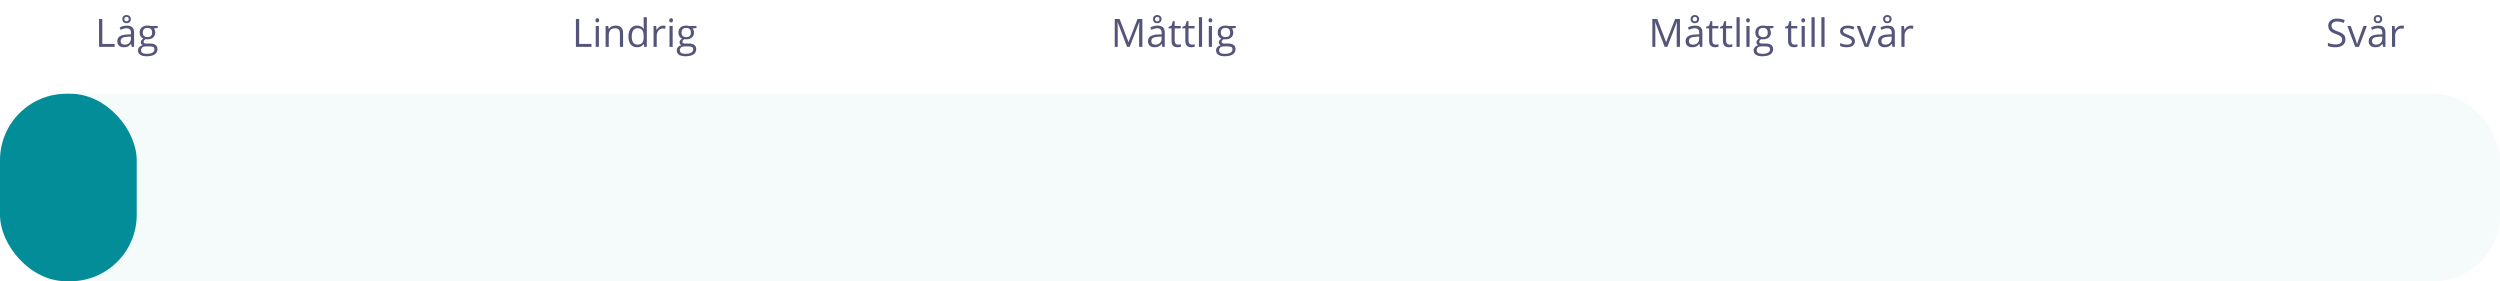 <svg width="640" height="72" viewBox="0 0 640 72" fill="none" xmlns="http://www.w3.org/2000/svg">
<rect width="640" height="72" fill="white"/>
<rect y="24" width="640" height="48" rx="17" fill="#F5FAFB"/>
<rect y="24" width="35" height="48" rx="17" fill="#038D99"/>
<path d="M25.359 12V4.861H26.189V11.248H29.339V12H25.359Z" fill="#55547A"/>
<path d="M33.724 12L33.562 11.238H33.523C33.257 11.574 32.99 11.801 32.723 11.922C32.459 12.039 32.129 12.098 31.731 12.098C31.201 12.098 30.784 11.961 30.481 11.688C30.182 11.414 30.032 11.025 30.032 10.521C30.032 9.44 30.896 8.873 32.625 8.821L33.533 8.792V8.46C33.533 8.04 33.442 7.731 33.26 7.532C33.081 7.33 32.793 7.229 32.395 7.229C31.95 7.229 31.445 7.366 30.882 7.64L30.633 7.02C30.896 6.876 31.185 6.764 31.497 6.683C31.813 6.601 32.129 6.561 32.444 6.561C33.082 6.561 33.554 6.702 33.86 6.985C34.17 7.269 34.324 7.723 34.324 8.348V12H33.724ZM31.893 11.429C32.397 11.429 32.793 11.29 33.079 11.014C33.369 10.737 33.514 10.35 33.514 9.852V9.368L32.703 9.402C32.059 9.425 31.593 9.526 31.307 9.705C31.023 9.881 30.882 10.156 30.882 10.53C30.882 10.823 30.97 11.046 31.145 11.199C31.325 11.352 31.574 11.429 31.893 11.429ZM33.499 4.881C33.499 5.2 33.398 5.457 33.196 5.652C32.998 5.844 32.732 5.94 32.4 5.94C32.072 5.94 31.81 5.846 31.614 5.657C31.419 5.465 31.321 5.21 31.321 4.891C31.321 4.572 31.419 4.319 31.614 4.134C31.813 3.945 32.075 3.851 32.4 3.851C32.729 3.851 32.995 3.948 33.196 4.144C33.398 4.336 33.499 4.581 33.499 4.881ZM32.972 4.891C32.972 4.708 32.918 4.568 32.81 4.471C32.703 4.37 32.566 4.319 32.4 4.319C32.234 4.319 32.098 4.37 31.99 4.471C31.883 4.568 31.829 4.708 31.829 4.891C31.829 5.073 31.878 5.215 31.976 5.315C32.073 5.413 32.215 5.462 32.4 5.462C32.57 5.462 32.706 5.413 32.81 5.315C32.918 5.215 32.972 5.073 32.972 4.891Z" fill="#55547A"/>
<path d="M40.379 6.648V7.161L39.388 7.278C39.479 7.392 39.56 7.542 39.632 7.728C39.703 7.91 39.739 8.117 39.739 8.348C39.739 8.872 39.56 9.29 39.202 9.603C38.844 9.915 38.352 10.071 37.727 10.071C37.568 10.071 37.418 10.058 37.278 10.032C36.933 10.214 36.761 10.444 36.761 10.721C36.761 10.867 36.821 10.976 36.941 11.048C37.062 11.116 37.269 11.15 37.562 11.15H38.509C39.088 11.15 39.533 11.273 39.842 11.517C40.154 11.761 40.31 12.116 40.31 12.581C40.31 13.174 40.073 13.624 39.598 13.934C39.122 14.246 38.429 14.402 37.518 14.402C36.818 14.402 36.277 14.272 35.897 14.012C35.519 13.751 35.33 13.383 35.33 12.908C35.33 12.583 35.434 12.301 35.643 12.063C35.851 11.826 36.144 11.665 36.522 11.58C36.385 11.518 36.269 11.422 36.175 11.292C36.084 11.162 36.038 11.01 36.038 10.838C36.038 10.643 36.09 10.472 36.194 10.325C36.298 10.179 36.463 10.037 36.688 9.9C36.411 9.786 36.185 9.593 36.009 9.319C35.836 9.046 35.75 8.733 35.75 8.382C35.75 7.796 35.926 7.345 36.277 7.029C36.629 6.71 37.127 6.551 37.772 6.551C38.051 6.551 38.304 6.583 38.528 6.648H40.379ZM36.111 12.898C36.111 13.188 36.233 13.408 36.477 13.558C36.722 13.707 37.072 13.782 37.527 13.782C38.208 13.782 38.711 13.68 39.036 13.475C39.365 13.273 39.529 12.998 39.529 12.649C39.529 12.36 39.44 12.158 39.261 12.044C39.082 11.933 38.745 11.878 38.25 11.878H37.278C36.91 11.878 36.624 11.966 36.419 12.142C36.214 12.317 36.111 12.57 36.111 12.898ZM36.551 8.362C36.551 8.737 36.657 9.02 36.868 9.212C37.08 9.404 37.374 9.5 37.752 9.5C38.543 9.5 38.938 9.116 38.938 8.348C38.938 7.544 38.538 7.142 37.737 7.142C37.356 7.142 37.063 7.244 36.858 7.449C36.653 7.654 36.551 7.959 36.551 8.362Z" fill="#55547A"/>
<path d="M147.434 12V4.861H148.264V11.248H151.413V12H147.434Z" fill="#55547A"/>
<path d="M153.317 12H152.507V6.648H153.317V12ZM152.438 5.198C152.438 5.013 152.484 4.878 152.575 4.793C152.666 4.705 152.78 4.661 152.917 4.661C153.047 4.661 153.16 4.705 153.254 4.793C153.348 4.881 153.396 5.016 153.396 5.198C153.396 5.381 153.348 5.517 153.254 5.608C153.16 5.696 153.047 5.74 152.917 5.74C152.78 5.74 152.666 5.696 152.575 5.608C152.484 5.517 152.438 5.381 152.438 5.198Z" fill="#55547A"/>
<path d="M158.698 12V8.538C158.698 8.102 158.599 7.776 158.4 7.562C158.202 7.347 157.891 7.239 157.468 7.239C156.908 7.239 156.498 7.391 156.237 7.693C155.977 7.996 155.847 8.496 155.847 9.192V12H155.036V6.648H155.695L155.827 7.381H155.866C156.032 7.117 156.265 6.914 156.564 6.771C156.864 6.624 157.198 6.551 157.565 6.551C158.21 6.551 158.695 6.707 159.021 7.02C159.346 7.329 159.509 7.825 159.509 8.509V12H158.698Z" fill="#55547A"/>
<path d="M164.821 11.282H164.777C164.403 11.826 163.843 12.098 163.098 12.098C162.398 12.098 161.853 11.858 161.462 11.38C161.075 10.901 160.881 10.221 160.881 9.339C160.881 8.457 161.076 7.771 161.467 7.283C161.857 6.795 162.401 6.551 163.098 6.551C163.824 6.551 164.38 6.814 164.768 7.342H164.831L164.797 6.956L164.777 6.58V4.402H165.588V12H164.929L164.821 11.282ZM163.2 11.419C163.754 11.419 164.154 11.269 164.401 10.97C164.652 10.667 164.777 10.18 164.777 9.51V9.339C164.777 8.58 164.65 8.04 164.396 7.718C164.146 7.392 163.744 7.229 163.19 7.229C162.715 7.229 162.351 7.415 162.097 7.786C161.846 8.154 161.721 8.675 161.721 9.349C161.721 10.032 161.846 10.548 162.097 10.896C162.347 11.245 162.715 11.419 163.2 11.419Z" fill="#55547A"/>
<path d="M169.753 6.551C169.991 6.551 170.204 6.57 170.393 6.609L170.28 7.361C170.059 7.312 169.864 7.288 169.694 7.288C169.261 7.288 168.89 7.464 168.581 7.815C168.275 8.167 168.122 8.605 168.122 9.129V12H167.312V6.648H167.98L168.073 7.64H168.112C168.311 7.291 168.55 7.023 168.83 6.834C169.11 6.645 169.418 6.551 169.753 6.551Z" fill="#55547A"/>
<path d="M172.204 12H171.394V6.648H172.204V12ZM171.325 5.198C171.325 5.013 171.371 4.878 171.462 4.793C171.553 4.705 171.667 4.661 171.804 4.661C171.934 4.661 172.046 4.705 172.141 4.793C172.235 4.881 172.282 5.016 172.282 5.198C172.282 5.381 172.235 5.517 172.141 5.608C172.046 5.696 171.934 5.74 171.804 5.74C171.667 5.74 171.553 5.696 171.462 5.608C171.371 5.517 171.325 5.381 171.325 5.198Z" fill="#55547A"/>
<path d="M178.303 6.648V7.161L177.312 7.278C177.403 7.392 177.484 7.542 177.556 7.728C177.627 7.91 177.663 8.117 177.663 8.348C177.663 8.872 177.484 9.29 177.126 9.603C176.768 9.915 176.276 10.071 175.651 10.071C175.492 10.071 175.342 10.058 175.202 10.032C174.857 10.214 174.685 10.444 174.685 10.721C174.685 10.867 174.745 10.976 174.865 11.048C174.986 11.116 175.192 11.15 175.485 11.15H176.433C177.012 11.15 177.456 11.273 177.766 11.517C178.078 11.761 178.234 12.116 178.234 12.581C178.234 13.174 177.997 13.624 177.521 13.934C177.046 14.246 176.353 14.402 175.441 14.402C174.742 14.402 174.201 14.272 173.82 14.012C173.443 13.751 173.254 13.383 173.254 12.908C173.254 12.583 173.358 12.301 173.566 12.063C173.775 11.826 174.068 11.665 174.445 11.58C174.309 11.518 174.193 11.422 174.099 11.292C174.007 11.162 173.962 11.01 173.962 10.838C173.962 10.643 174.014 10.472 174.118 10.325C174.222 10.179 174.387 10.037 174.611 9.9C174.335 9.786 174.108 9.593 173.933 9.319C173.76 9.046 173.674 8.733 173.674 8.382C173.674 7.796 173.85 7.345 174.201 7.029C174.553 6.71 175.051 6.551 175.695 6.551C175.975 6.551 176.228 6.583 176.452 6.648H178.303ZM174.035 12.898C174.035 13.188 174.157 13.408 174.401 13.558C174.646 13.707 174.995 13.782 175.451 13.782C176.132 13.782 176.634 13.68 176.96 13.475C177.289 13.273 177.453 12.998 177.453 12.649C177.453 12.36 177.364 12.158 177.185 12.044C177.006 11.933 176.669 11.878 176.174 11.878H175.202C174.834 11.878 174.548 11.966 174.343 12.142C174.138 12.317 174.035 12.57 174.035 12.898ZM174.475 8.362C174.475 8.737 174.58 9.02 174.792 9.212C175.004 9.404 175.298 9.5 175.676 9.5C176.467 9.5 176.862 9.116 176.862 8.348C176.862 7.544 176.462 7.142 175.661 7.142C175.28 7.142 174.987 7.244 174.782 7.449C174.577 7.654 174.475 7.959 174.475 8.362Z" fill="#55547A"/>
<path d="M288.534 12L286.112 5.672H286.073C286.119 6.173 286.142 6.769 286.142 7.459V12H285.375V4.861H286.625L288.886 10.75H288.925L291.205 4.861H292.445V12H291.615V7.4C291.615 6.873 291.638 6.3 291.684 5.682H291.645L289.203 12H288.534Z" fill="#55547A"/>
<path d="M297.577 12L297.416 11.238H297.377C297.11 11.574 296.843 11.801 296.576 11.922C296.312 12.039 295.982 12.098 295.585 12.098C295.054 12.098 294.638 11.961 294.335 11.688C294.035 11.414 293.886 11.025 293.886 10.521C293.886 9.44 294.75 8.873 296.479 8.821L297.387 8.792V8.46C297.387 8.04 297.296 7.731 297.113 7.532C296.934 7.33 296.646 7.229 296.249 7.229C295.803 7.229 295.299 7.366 294.735 7.64L294.486 7.02C294.75 6.876 295.038 6.764 295.351 6.683C295.666 6.601 295.982 6.561 296.298 6.561C296.936 6.561 297.408 6.702 297.714 6.985C298.023 7.269 298.178 7.723 298.178 8.348V12H297.577ZM295.746 11.429C296.251 11.429 296.646 11.29 296.933 11.014C297.222 10.737 297.367 10.35 297.367 9.852V9.368L296.557 9.402C295.912 9.425 295.447 9.526 295.16 9.705C294.877 9.881 294.735 10.156 294.735 10.53C294.735 10.823 294.823 11.046 294.999 11.199C295.178 11.352 295.427 11.429 295.746 11.429ZM297.353 4.881C297.353 5.2 297.252 5.457 297.05 5.652C296.851 5.844 296.586 5.94 296.254 5.94C295.925 5.94 295.663 5.846 295.468 5.657C295.272 5.465 295.175 5.21 295.175 4.891C295.175 4.572 295.272 4.319 295.468 4.134C295.666 3.945 295.928 3.851 296.254 3.851C296.583 3.851 296.848 3.948 297.05 4.144C297.252 4.336 297.353 4.581 297.353 4.881ZM296.825 4.891C296.825 4.708 296.771 4.568 296.664 4.471C296.557 4.37 296.42 4.319 296.254 4.319C296.088 4.319 295.951 4.37 295.844 4.471C295.736 4.568 295.683 4.708 295.683 4.891C295.683 5.073 295.731 5.215 295.829 5.315C295.927 5.413 296.068 5.462 296.254 5.462C296.423 5.462 296.56 5.413 296.664 5.315C296.771 5.215 296.825 5.073 296.825 4.891Z" fill="#55547A"/>
<path d="M301.581 11.429C301.724 11.429 301.863 11.419 301.996 11.399C302.13 11.377 302.235 11.354 302.313 11.331V11.951C302.226 11.993 302.095 12.028 301.923 12.054C301.754 12.083 301.601 12.098 301.464 12.098C300.429 12.098 299.911 11.552 299.911 10.462V7.278H299.145V6.888L299.911 6.551L300.253 5.408H300.722V6.648H302.274V7.278H300.722V10.428C300.722 10.75 300.798 10.997 300.951 11.17C301.104 11.342 301.314 11.429 301.581 11.429Z" fill="#55547A"/>
<path d="M305.116 11.429C305.259 11.429 305.398 11.419 305.531 11.399C305.665 11.377 305.771 11.354 305.849 11.331V11.951C305.761 11.993 305.631 12.028 305.458 12.054C305.289 12.083 305.136 12.098 304.999 12.098C303.964 12.098 303.446 11.552 303.446 10.462V7.278H302.68V6.888L303.446 6.551L303.788 5.408H304.257V6.648H305.81V7.278H304.257V10.428C304.257 10.75 304.333 10.997 304.486 11.17C304.639 11.342 304.849 11.429 305.116 11.429Z" fill="#55547A"/>
<path d="M307.733 12H306.923V4.402H307.733V12Z" fill="#55547A"/>
<path d="M310.263 12H309.452V6.648H310.263V12ZM309.384 5.198C309.384 5.013 309.429 4.878 309.521 4.793C309.612 4.705 309.726 4.661 309.862 4.661C309.993 4.661 310.105 4.705 310.199 4.793C310.294 4.881 310.341 5.016 310.341 5.198C310.341 5.381 310.294 5.517 310.199 5.608C310.105 5.696 309.993 5.74 309.862 5.74C309.726 5.74 309.612 5.696 309.521 5.608C309.429 5.517 309.384 5.381 309.384 5.198Z" fill="#55547A"/>
<path d="M316.361 6.648V7.161L315.37 7.278C315.461 7.392 315.543 7.542 315.614 7.728C315.686 7.91 315.722 8.117 315.722 8.348C315.722 8.872 315.543 9.29 315.185 9.603C314.826 9.915 314.335 10.071 313.71 10.071C313.55 10.071 313.401 10.058 313.261 10.032C312.916 10.214 312.743 10.444 312.743 10.721C312.743 10.867 312.803 10.976 312.924 11.048C313.044 11.116 313.251 11.15 313.544 11.15H314.491C315.071 11.15 315.515 11.273 315.824 11.517C316.137 11.761 316.293 12.116 316.293 12.581C316.293 13.174 316.055 13.624 315.58 13.934C315.105 14.246 314.411 14.402 313.5 14.402C312.8 14.402 312.26 14.272 311.879 14.012C311.501 13.751 311.312 13.383 311.312 12.908C311.312 12.583 311.417 12.301 311.625 12.063C311.833 11.826 312.126 11.665 312.504 11.58C312.367 11.518 312.252 11.422 312.157 11.292C312.066 11.162 312.021 11.01 312.021 10.838C312.021 10.643 312.073 10.472 312.177 10.325C312.281 10.179 312.445 10.037 312.67 9.9C312.393 9.786 312.167 9.593 311.991 9.319C311.819 9.046 311.732 8.733 311.732 8.382C311.732 7.796 311.908 7.345 312.26 7.029C312.611 6.71 313.109 6.551 313.754 6.551C314.034 6.551 314.286 6.583 314.511 6.648H316.361ZM312.094 12.898C312.094 13.188 312.216 13.408 312.46 13.558C312.704 13.707 313.054 13.782 313.51 13.782C314.19 13.782 314.693 13.68 315.019 13.475C315.347 13.273 315.512 12.998 315.512 12.649C315.512 12.36 315.422 12.158 315.243 12.044C315.064 11.933 314.727 11.878 314.232 11.878H313.261C312.893 11.878 312.606 11.966 312.401 12.142C312.196 12.317 312.094 12.57 312.094 12.898ZM312.533 8.362C312.533 8.737 312.639 9.02 312.851 9.212C313.062 9.404 313.357 9.5 313.734 9.5C314.525 9.5 314.921 9.116 314.921 8.348C314.921 7.544 314.521 7.142 313.72 7.142C313.339 7.142 313.046 7.244 312.841 7.449C312.636 7.654 312.533 7.959 312.533 8.362Z" fill="#55547A"/>
<path d="M426.159 12L423.737 5.672H423.698C423.744 6.173 423.767 6.769 423.767 7.459V12H423V4.861H424.25L426.511 10.75H426.55L428.83 4.861H430.07V12H429.24V7.4C429.24 6.873 429.263 6.3 429.309 5.682H429.27L426.828 12H426.159Z" fill="#55547A"/>
<path d="M435.202 12L435.041 11.238H435.002C434.735 11.574 434.468 11.801 434.201 11.922C433.938 12.039 433.607 12.098 433.21 12.098C432.679 12.098 432.263 11.961 431.96 11.688C431.66 11.414 431.511 11.025 431.511 10.521C431.511 9.44 432.375 8.873 434.104 8.821L435.012 8.792V8.46C435.012 8.04 434.921 7.731 434.738 7.532C434.559 7.33 434.271 7.229 433.874 7.229C433.428 7.229 432.924 7.366 432.36 7.64L432.111 7.02C432.375 6.876 432.663 6.764 432.976 6.683C433.291 6.601 433.607 6.561 433.923 6.561C434.561 6.561 435.033 6.702 435.339 6.985C435.648 7.269 435.803 7.723 435.803 8.348V12H435.202ZM433.371 11.429C433.876 11.429 434.271 11.29 434.558 11.014C434.847 10.737 434.992 10.35 434.992 9.852V9.368L434.182 9.402C433.537 9.425 433.072 9.526 432.785 9.705C432.502 9.881 432.36 10.156 432.36 10.53C432.36 10.823 432.448 11.046 432.624 11.199C432.803 11.352 433.052 11.429 433.371 11.429ZM434.978 4.881C434.978 5.2 434.877 5.457 434.675 5.652C434.476 5.844 434.211 5.94 433.879 5.94C433.55 5.94 433.288 5.846 433.093 5.657C432.897 5.465 432.8 5.21 432.8 4.891C432.8 4.572 432.897 4.319 433.093 4.134C433.291 3.945 433.553 3.851 433.879 3.851C434.208 3.851 434.473 3.948 434.675 4.144C434.877 4.336 434.978 4.581 434.978 4.881ZM434.45 4.891C434.45 4.708 434.396 4.568 434.289 4.471C434.182 4.37 434.045 4.319 433.879 4.319C433.713 4.319 433.576 4.37 433.469 4.471C433.361 4.568 433.308 4.708 433.308 4.891C433.308 5.073 433.356 5.215 433.454 5.315C433.552 5.413 433.693 5.462 433.879 5.462C434.048 5.462 434.185 5.413 434.289 5.315C434.396 5.215 434.45 5.073 434.45 4.891Z" fill="#55547A"/>
<path d="M439.206 11.429C439.349 11.429 439.488 11.419 439.621 11.399C439.755 11.377 439.86 11.354 439.938 11.331V11.951C439.851 11.993 439.72 12.028 439.548 12.054C439.379 12.083 439.226 12.098 439.089 12.098C438.054 12.098 437.536 11.552 437.536 10.462V7.278H436.77V6.888L437.536 6.551L437.878 5.408H438.347V6.648H439.899V7.278H438.347V10.428C438.347 10.75 438.423 10.997 438.576 11.17C438.729 11.342 438.939 11.429 439.206 11.429Z" fill="#55547A"/>
<path d="M442.741 11.429C442.884 11.429 443.023 11.419 443.156 11.399C443.29 11.377 443.396 11.354 443.474 11.331V11.951C443.386 11.993 443.256 12.028 443.083 12.054C442.914 12.083 442.761 12.098 442.624 12.098C441.589 12.098 441.071 11.552 441.071 10.462V7.278H440.305V6.888L441.071 6.551L441.413 5.408H441.882V6.648H443.435V7.278H441.882V10.428C441.882 10.75 441.958 10.997 442.111 11.17C442.264 11.342 442.474 11.429 442.741 11.429Z" fill="#55547A"/>
<path d="M445.358 12H444.548V4.402H445.358V12Z" fill="#55547A"/>
<path d="M447.888 12H447.077V6.648H447.888V12ZM447.009 5.198C447.009 5.013 447.054 4.878 447.146 4.793C447.237 4.705 447.351 4.661 447.487 4.661C447.618 4.661 447.73 4.705 447.824 4.793C447.919 4.881 447.966 5.016 447.966 5.198C447.966 5.381 447.919 5.517 447.824 5.608C447.73 5.696 447.618 5.74 447.487 5.74C447.351 5.74 447.237 5.696 447.146 5.608C447.054 5.517 447.009 5.381 447.009 5.198Z" fill="#55547A"/>
<path d="M453.986 6.648V7.161L452.995 7.278C453.086 7.392 453.168 7.542 453.239 7.728C453.311 7.91 453.347 8.117 453.347 8.348C453.347 8.872 453.168 9.29 452.81 9.603C452.451 9.915 451.96 10.071 451.335 10.071C451.175 10.071 451.026 10.058 450.886 10.032C450.541 10.214 450.368 10.444 450.368 10.721C450.368 10.867 450.428 10.976 450.549 11.048C450.669 11.116 450.876 11.15 451.169 11.15H452.116C452.696 11.15 453.14 11.273 453.449 11.517C453.762 11.761 453.918 12.116 453.918 12.581C453.918 13.174 453.68 13.624 453.205 13.934C452.73 14.246 452.036 14.402 451.125 14.402C450.425 14.402 449.885 14.272 449.504 14.012C449.126 13.751 448.938 13.383 448.938 12.908C448.938 12.583 449.042 12.301 449.25 12.063C449.458 11.826 449.751 11.665 450.129 11.58C449.992 11.518 449.877 11.422 449.782 11.292C449.691 11.162 449.646 11.01 449.646 10.838C449.646 10.643 449.698 10.472 449.802 10.325C449.906 10.179 450.07 10.037 450.295 9.9C450.018 9.786 449.792 9.593 449.616 9.319C449.444 9.046 449.357 8.733 449.357 8.382C449.357 7.796 449.533 7.345 449.885 7.029C450.236 6.71 450.734 6.551 451.379 6.551C451.659 6.551 451.911 6.583 452.136 6.648H453.986ZM449.719 12.898C449.719 13.188 449.841 13.408 450.085 13.558C450.329 13.707 450.679 13.782 451.135 13.782C451.815 13.782 452.318 13.68 452.644 13.475C452.972 13.273 453.137 12.998 453.137 12.649C453.137 12.36 453.047 12.158 452.868 12.044C452.689 11.933 452.352 11.878 451.857 11.878H450.886C450.518 11.878 450.231 11.966 450.026 12.142C449.821 12.317 449.719 12.57 449.719 12.898ZM450.158 8.362C450.158 8.737 450.264 9.02 450.476 9.212C450.687 9.404 450.982 9.5 451.359 9.5C452.15 9.5 452.546 9.116 452.546 8.348C452.546 7.544 452.146 7.142 451.345 7.142C450.964 7.142 450.671 7.244 450.466 7.449C450.261 7.654 450.158 7.959 450.158 8.362Z" fill="#55547A"/>
<path d="M459.411 11.429C459.554 11.429 459.693 11.419 459.826 11.399C459.96 11.377 460.065 11.354 460.144 11.331V11.951C460.056 11.993 459.925 12.028 459.753 12.054C459.584 12.083 459.431 12.098 459.294 12.098C458.259 12.098 457.741 11.552 457.741 10.462V7.278H456.975V6.888L457.741 6.551L458.083 5.408H458.552V6.648H460.104V7.278H458.552V10.428C458.552 10.75 458.628 10.997 458.781 11.17C458.934 11.342 459.144 11.429 459.411 11.429Z" fill="#55547A"/>
<path d="M462.028 12H461.218V6.648H462.028V12ZM461.149 5.198C461.149 5.013 461.195 4.878 461.286 4.793C461.377 4.705 461.491 4.661 461.628 4.661C461.758 4.661 461.87 4.705 461.965 4.793C462.059 4.881 462.106 5.016 462.106 5.198C462.106 5.381 462.059 5.517 461.965 5.608C461.87 5.696 461.758 5.74 461.628 5.74C461.491 5.74 461.377 5.696 461.286 5.608C461.195 5.517 461.149 5.381 461.149 5.198Z" fill="#55547A"/>
<path d="M464.558 12H463.747V4.402H464.558V12Z" fill="#55547A"/>
<path d="M467.087 12H466.276V4.402H467.087V12Z" fill="#55547A"/>
<path d="M474.855 10.54C474.855 11.038 474.67 11.422 474.299 11.692C473.928 11.963 473.407 12.098 472.736 12.098C472.027 12.098 471.473 11.985 471.076 11.761V11.009C471.333 11.139 471.608 11.242 471.901 11.316C472.198 11.391 472.482 11.429 472.756 11.429C473.179 11.429 473.505 11.362 473.732 11.229C473.96 11.092 474.074 10.885 474.074 10.608C474.074 10.4 473.983 10.223 473.801 10.076C473.622 9.926 473.27 9.751 472.746 9.549C472.248 9.363 471.893 9.202 471.682 9.065C471.473 8.925 471.317 8.768 471.213 8.592C471.112 8.416 471.062 8.206 471.062 7.962C471.062 7.526 471.239 7.182 471.594 6.932C471.949 6.678 472.435 6.551 473.054 6.551C473.63 6.551 474.193 6.668 474.743 6.902L474.455 7.562C473.918 7.34 473.431 7.229 472.995 7.229C472.611 7.229 472.321 7.29 472.126 7.41C471.931 7.531 471.833 7.697 471.833 7.908C471.833 8.051 471.869 8.174 471.94 8.274C472.015 8.375 472.134 8.471 472.297 8.562C472.46 8.654 472.772 8.785 473.234 8.958C473.869 9.189 474.297 9.422 474.519 9.656C474.743 9.891 474.855 10.185 474.855 10.54Z" fill="#55547A"/>
<path d="M477.351 12L475.319 6.648H476.188L477.341 9.822C477.601 10.565 477.754 11.046 477.8 11.268H477.839C477.875 11.095 477.987 10.739 478.176 10.198C478.368 9.655 478.796 8.471 479.46 6.648H480.329L478.298 12H477.351Z" fill="#55547A"/>
<path d="M484.479 12L484.318 11.238H484.279C484.012 11.574 483.745 11.801 483.479 11.922C483.215 12.039 482.884 12.098 482.487 12.098C481.957 12.098 481.54 11.961 481.237 11.688C480.938 11.414 480.788 11.025 480.788 10.521C480.788 9.44 481.652 8.873 483.381 8.821L484.289 8.792V8.46C484.289 8.04 484.198 7.731 484.016 7.532C483.837 7.33 483.549 7.229 483.151 7.229C482.705 7.229 482.201 7.366 481.638 7.64L481.389 7.02C481.652 6.876 481.94 6.764 482.253 6.683C482.569 6.601 482.884 6.561 483.2 6.561C483.838 6.561 484.31 6.702 484.616 6.985C484.925 7.269 485.08 7.723 485.08 8.348V12H484.479ZM482.648 11.429C483.153 11.429 483.549 11.29 483.835 11.014C484.125 10.737 484.27 10.35 484.27 9.852V9.368L483.459 9.402C482.814 9.425 482.349 9.526 482.062 9.705C481.779 9.881 481.638 10.156 481.638 10.53C481.638 10.823 481.726 11.046 481.901 11.199C482.08 11.352 482.329 11.429 482.648 11.429ZM484.255 4.881C484.255 5.2 484.154 5.457 483.952 5.652C483.754 5.844 483.488 5.94 483.156 5.94C482.827 5.94 482.565 5.846 482.37 5.657C482.175 5.465 482.077 5.21 482.077 4.891C482.077 4.572 482.175 4.319 482.37 4.134C482.569 3.945 482.831 3.851 483.156 3.851C483.485 3.851 483.75 3.948 483.952 4.144C484.154 4.336 484.255 4.581 484.255 4.881ZM483.728 4.891C483.728 4.708 483.674 4.568 483.566 4.471C483.459 4.37 483.322 4.319 483.156 4.319C482.99 4.319 482.854 4.37 482.746 4.471C482.639 4.568 482.585 4.708 482.585 4.891C482.585 5.073 482.634 5.215 482.731 5.315C482.829 5.413 482.971 5.462 483.156 5.462C483.326 5.462 483.462 5.413 483.566 5.315C483.674 5.215 483.728 5.073 483.728 4.891Z" fill="#55547A"/>
<path d="M489.196 6.551C489.434 6.551 489.647 6.57 489.836 6.609L489.724 7.361C489.502 7.312 489.307 7.288 489.138 7.288C488.705 7.288 488.334 7.464 488.024 7.815C487.718 8.167 487.565 8.605 487.565 9.129V12H486.755V6.648H487.424L487.517 7.64H487.556C487.754 7.291 487.993 7.023 488.273 6.834C488.553 6.645 488.861 6.551 489.196 6.551Z" fill="#55547A"/>
<path d="M600.434 10.101C600.434 10.729 600.206 11.219 599.75 11.57C599.294 11.922 598.676 12.098 597.895 12.098C597.048 12.098 596.397 11.989 595.941 11.771V10.97C596.234 11.093 596.553 11.191 596.898 11.263C597.243 11.334 597.585 11.37 597.924 11.37C598.477 11.37 598.894 11.266 599.174 11.058C599.454 10.846 599.594 10.553 599.594 10.179C599.594 9.931 599.543 9.729 599.442 9.573C599.345 9.414 599.179 9.267 598.944 9.134C598.713 9 598.36 8.849 597.885 8.68C597.221 8.442 596.745 8.16 596.459 7.835C596.176 7.509 596.034 7.085 596.034 6.561C596.034 6.01 596.241 5.573 596.654 5.247C597.068 4.922 597.615 4.759 598.295 4.759C599.005 4.759 599.657 4.889 600.253 5.149L599.994 5.872C599.405 5.625 598.832 5.501 598.275 5.501C597.836 5.501 597.493 5.595 597.245 5.784C596.998 5.973 596.874 6.235 596.874 6.57C596.874 6.818 596.92 7.021 597.011 7.181C597.102 7.337 597.255 7.482 597.47 7.615C597.688 7.745 598.02 7.89 598.466 8.05C599.215 8.317 599.729 8.603 600.009 8.909C600.292 9.215 600.434 9.612 600.434 10.101Z" fill="#55547A"/>
<path d="M602.943 12L600.912 6.648H601.781L602.934 9.822C603.194 10.565 603.347 11.046 603.393 11.268H603.432C603.467 11.095 603.58 10.739 603.769 10.198C603.961 9.655 604.389 8.471 605.053 6.648H605.922L603.891 12H602.943Z" fill="#55547A"/>
<path d="M610.072 12L609.911 11.238H609.872C609.605 11.574 609.338 11.801 609.071 11.922C608.808 12.039 608.477 12.098 608.08 12.098C607.549 12.098 607.133 11.961 606.83 11.688C606.531 11.414 606.381 11.025 606.381 10.521C606.381 9.44 607.245 8.873 608.974 8.821L609.882 8.792V8.46C609.882 8.04 609.791 7.731 609.608 7.532C609.429 7.33 609.141 7.229 608.744 7.229C608.298 7.229 607.794 7.366 607.23 7.64L606.981 7.02C607.245 6.876 607.533 6.764 607.846 6.683C608.161 6.601 608.477 6.561 608.793 6.561C609.431 6.561 609.903 6.702 610.209 6.985C610.518 7.269 610.673 7.723 610.673 8.348V12H610.072ZM608.241 11.429C608.746 11.429 609.141 11.29 609.428 11.014C609.717 10.737 609.862 10.35 609.862 9.852V9.368L609.052 9.402C608.407 9.425 607.942 9.526 607.655 9.705C607.372 9.881 607.23 10.156 607.23 10.53C607.23 10.823 607.318 11.046 607.494 11.199C607.673 11.352 607.922 11.429 608.241 11.429ZM609.848 4.881C609.848 5.2 609.747 5.457 609.545 5.652C609.346 5.844 609.081 5.94 608.749 5.94C608.42 5.94 608.158 5.846 607.963 5.657C607.768 5.465 607.67 5.21 607.67 4.891C607.67 4.572 607.768 4.319 607.963 4.134C608.161 3.945 608.424 3.851 608.749 3.851C609.078 3.851 609.343 3.948 609.545 4.144C609.747 4.336 609.848 4.581 609.848 4.881ZM609.32 4.891C609.32 4.708 609.267 4.568 609.159 4.471C609.052 4.37 608.915 4.319 608.749 4.319C608.583 4.319 608.446 4.37 608.339 4.471C608.231 4.568 608.178 4.708 608.178 4.891C608.178 5.073 608.227 5.215 608.324 5.315C608.422 5.413 608.563 5.462 608.749 5.462C608.918 5.462 609.055 5.413 609.159 5.315C609.267 5.215 609.32 5.073 609.32 4.891Z" fill="#55547A"/>
<path d="M614.789 6.551C615.027 6.551 615.24 6.57 615.429 6.609L615.316 7.361C615.095 7.312 614.9 7.288 614.73 7.288C614.298 7.288 613.926 7.464 613.617 7.815C613.311 8.167 613.158 8.605 613.158 9.129V12H612.348V6.648H613.017L613.109 7.64H613.148C613.347 7.291 613.586 7.023 613.866 6.834C614.146 6.645 614.454 6.551 614.789 6.551Z" fill="#55547A"/>
</svg>
